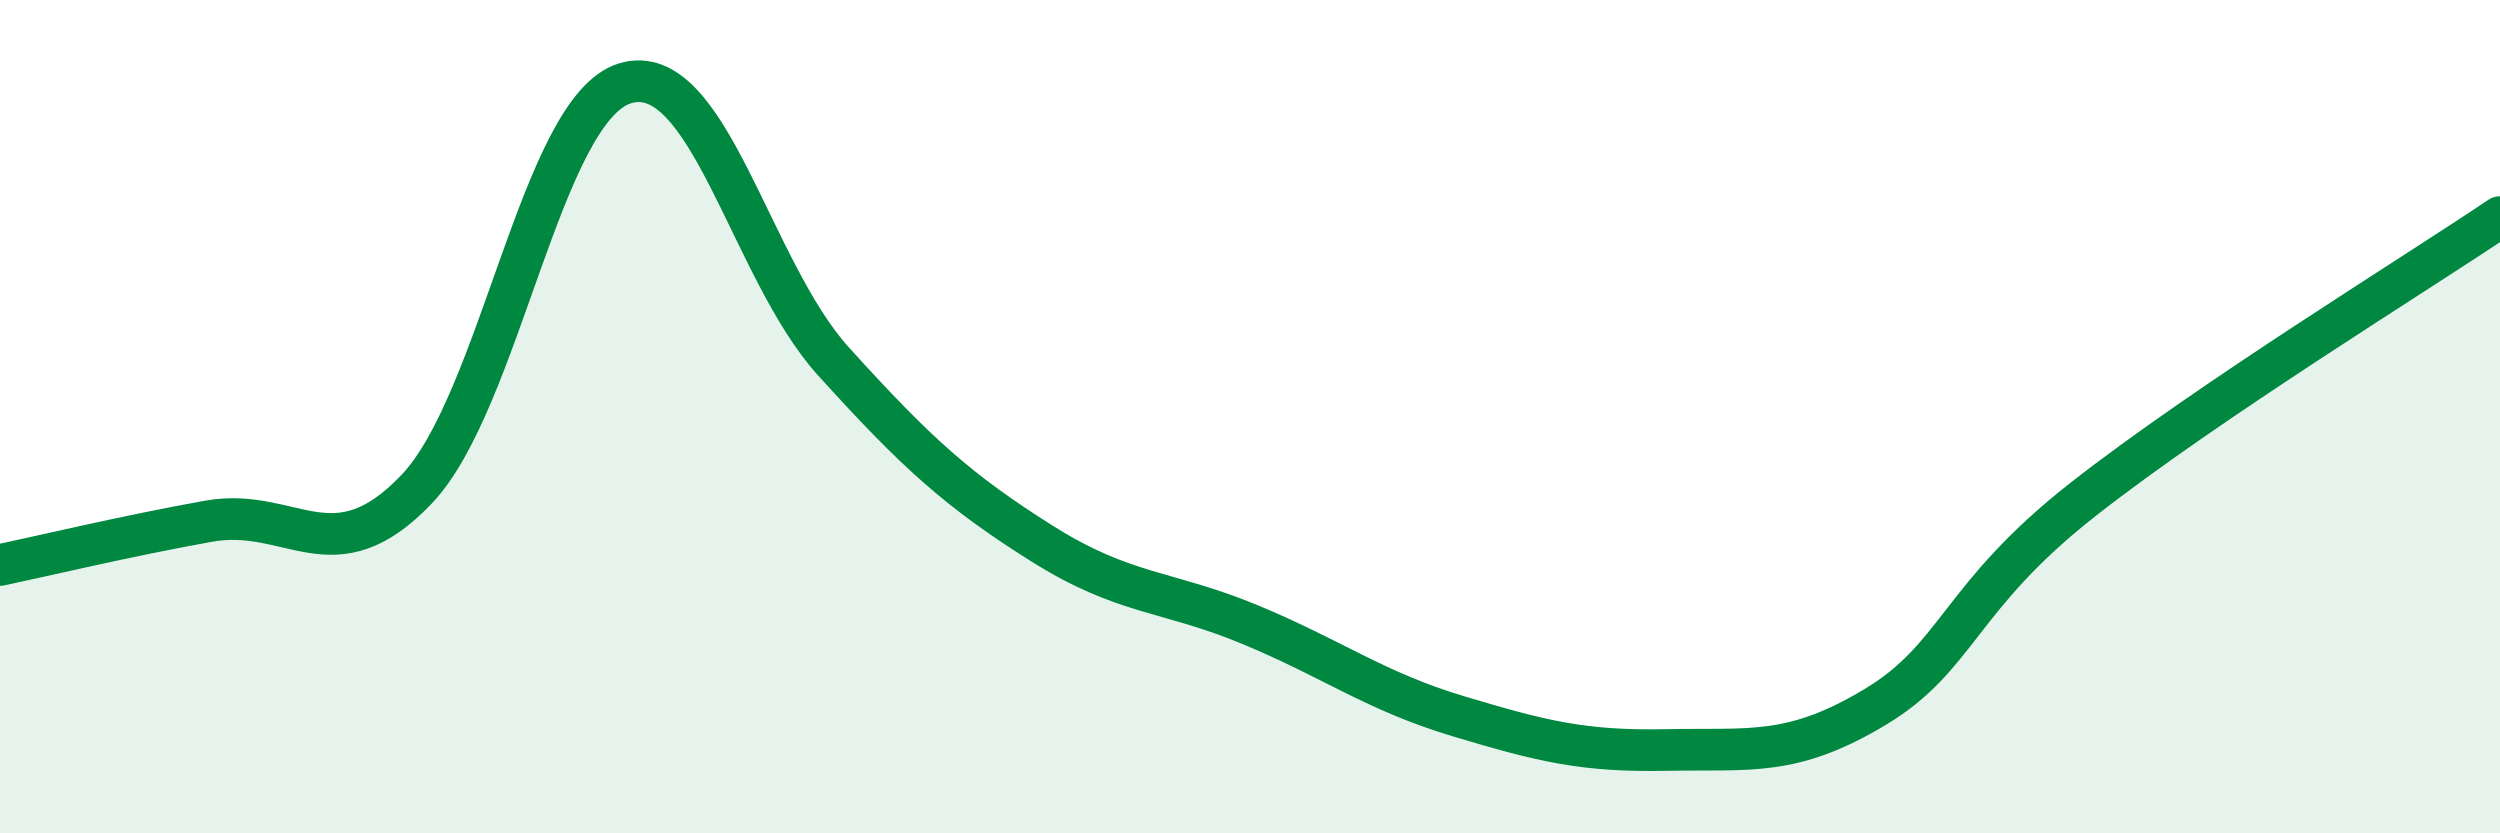 
    <svg width="60" height="20" viewBox="0 0 60 20" xmlns="http://www.w3.org/2000/svg">
      <path
        d="M 0,13.56 C 1,13.35 3,12.87 5,12.51 C 7,12.15 8,13.84 10,11.74 C 12,9.64 13,2.61 15,2 C 17,1.39 18,6.46 20,8.67 C 22,10.88 23,11.78 25,13.04 C 27,14.3 28,14.16 30,14.99 C 32,15.82 33,16.59 35,17.19 C 37,17.79 38,18.04 40,18 C 42,17.96 43,18.17 45,16.97 C 47,15.77 47,14.33 50,11.98 C 53,9.63 58,6.56 60,5.21L60 20L0 20Z"
        fill="#008740"
        opacity="0.1"
        stroke-linecap="round"
        stroke-linejoin="round"
      />
      <path
        d="M 0,13.56 C 1,13.35 3,12.87 5,12.51 C 7,12.15 8,13.84 10,11.74 C 12,9.64 13,2.61 15,2 C 17,1.39 18,6.46 20,8.67 C 22,10.88 23,11.78 25,13.04 C 27,14.3 28,14.16 30,14.99 C 32,15.82 33,16.59 35,17.19 C 37,17.79 38,18.04 40,18 C 42,17.96 43,18.17 45,16.97 C 47,15.77 47,14.33 50,11.98 C 53,9.63 58,6.56 60,5.21"
        stroke="#008740"
        stroke-width="1"
        fill="none"
        stroke-linecap="round"
        stroke-linejoin="round"
      />
    </svg>
  